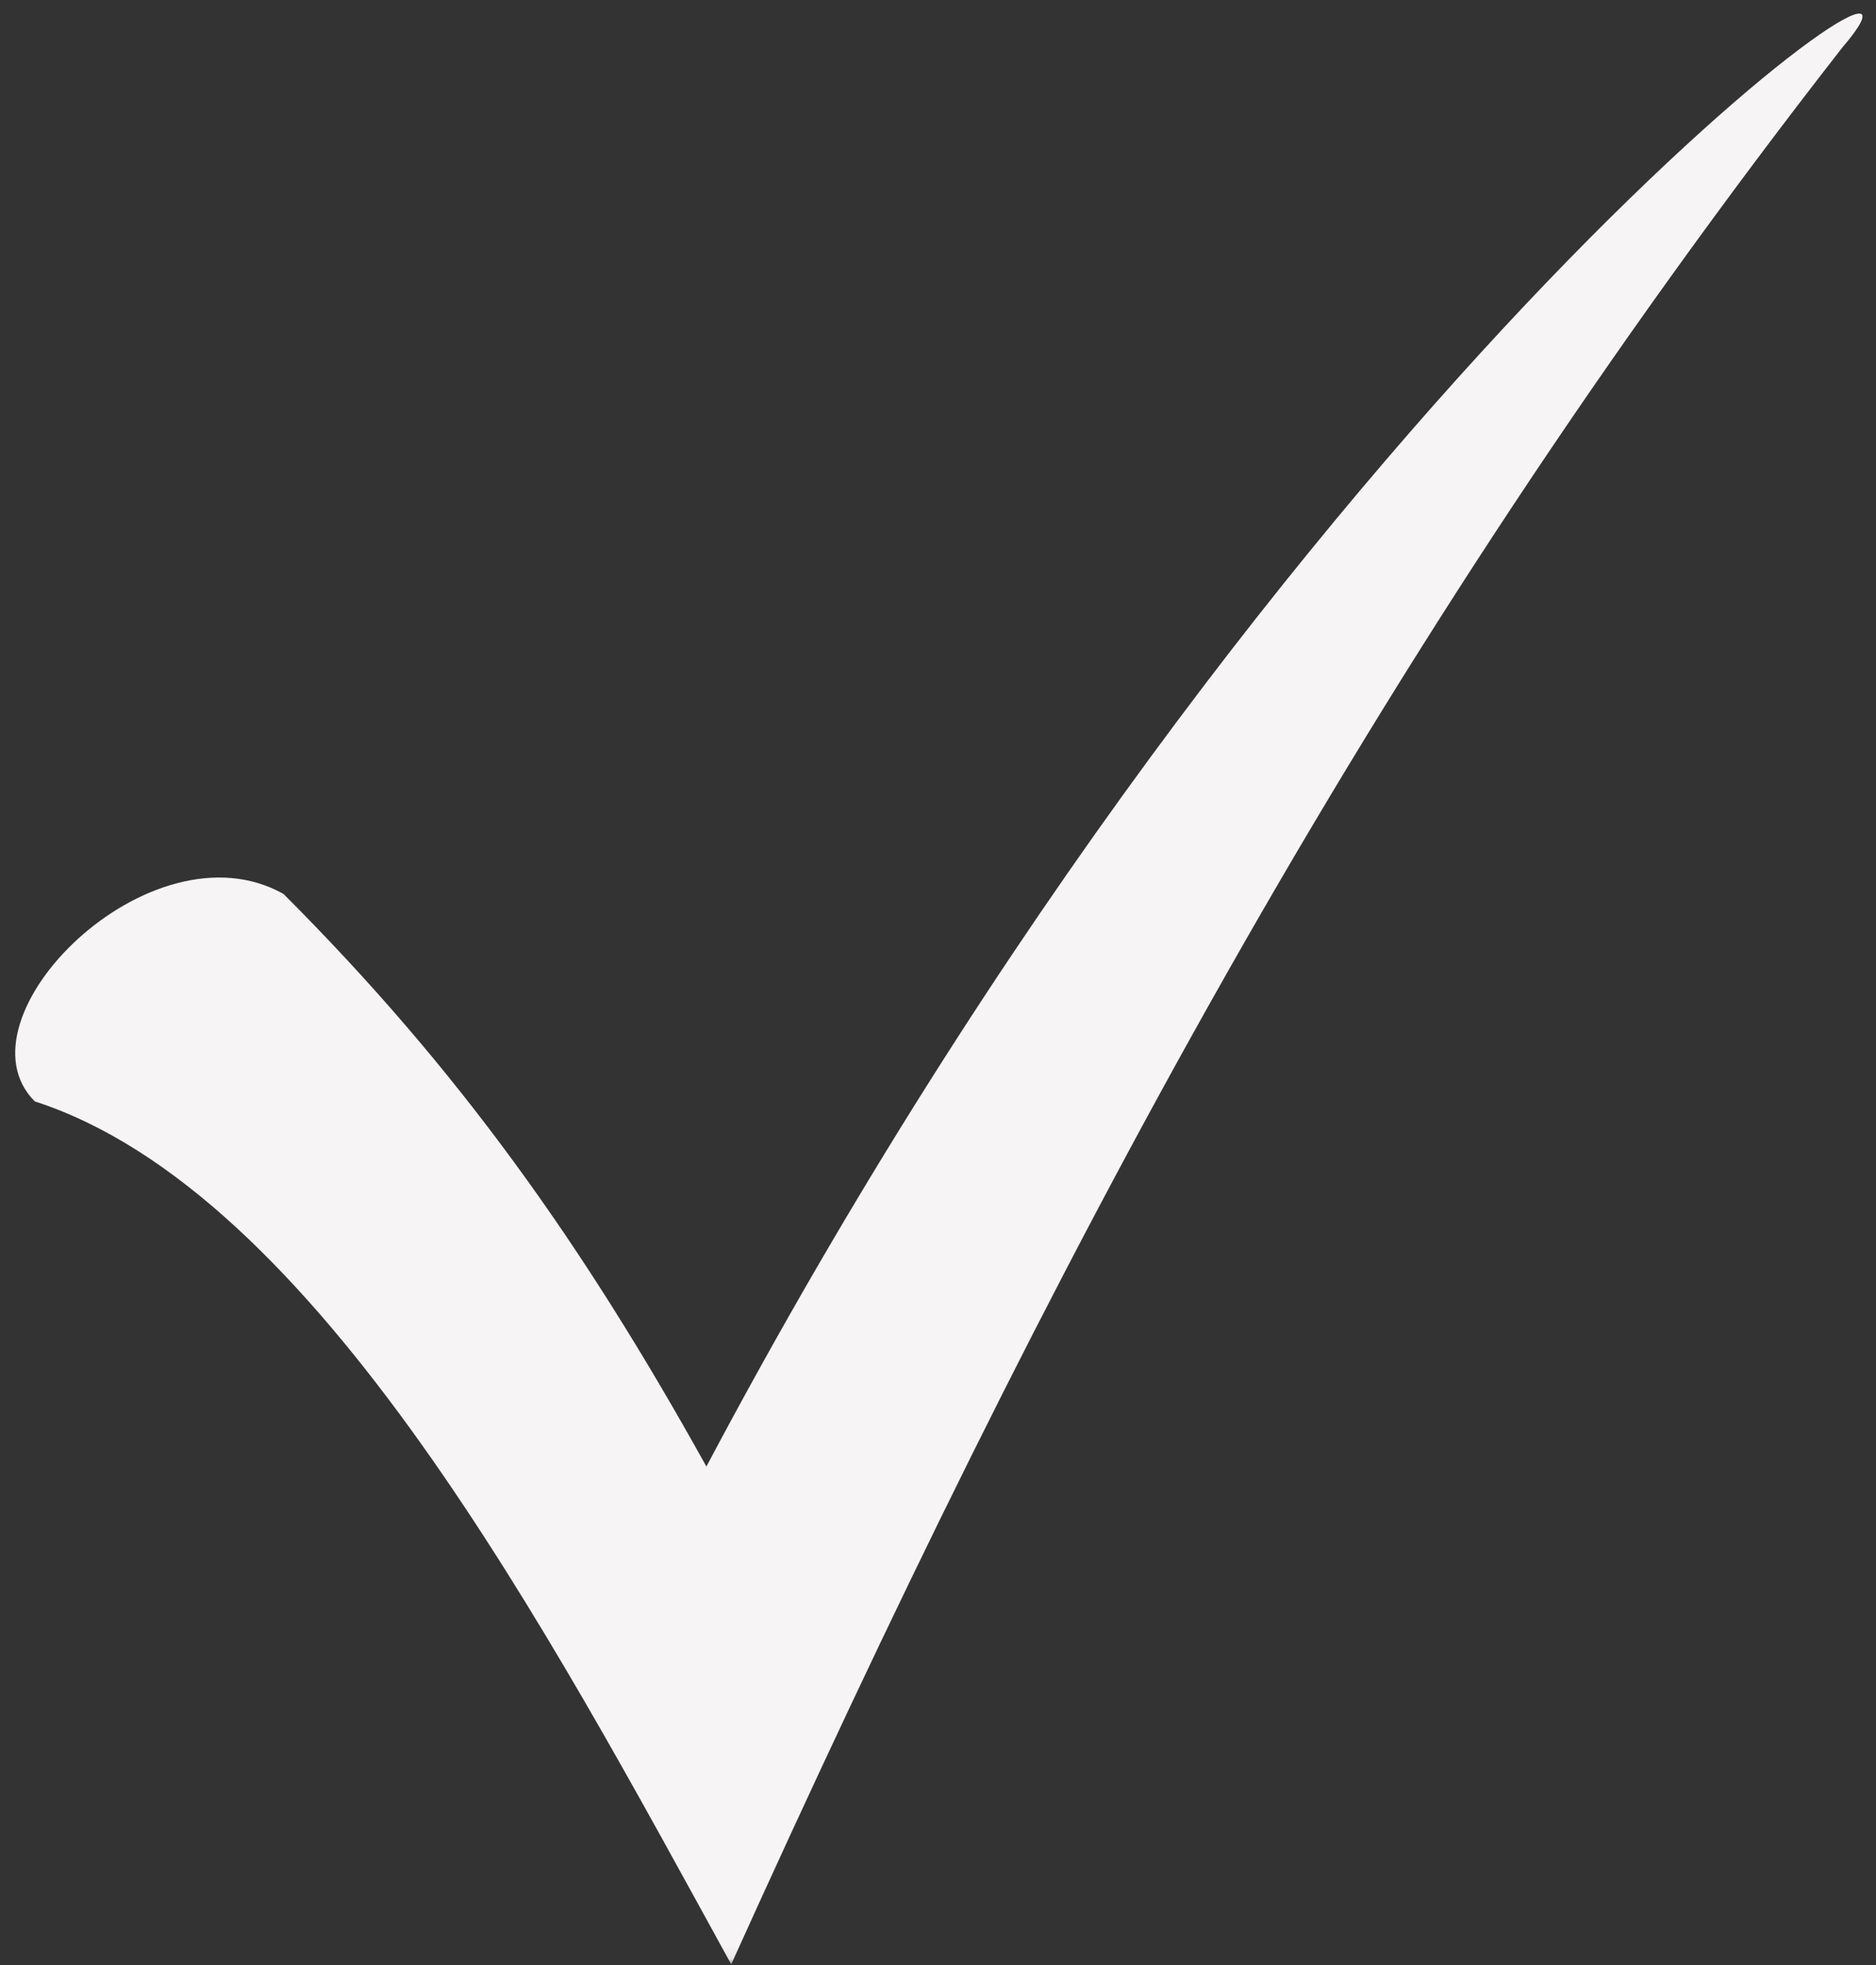 <?xml version="1.0" encoding="UTF-8"?> <svg xmlns="http://www.w3.org/2000/svg" width="148" height="155" viewBox="0 0 148 155" fill="none"><rect x="0" y="0" width="148" height="155" fill="#333333" stroke="none"/><mask id="mask0_615_103" style="mask-type:luminance" maskUnits="userSpaceOnUse" x="0" y="0" width="148" height="155"><path d="M0 0H148V154.932H0V0Z" fill="white"></path></mask><g mask="url(#mask0_615_103)"><path d="M22.369 70.511C36.104 84.25 45.916 97.995 55.729 115.667C101.515 29.282 157.114 -9.989 145.338 3.755C108.052 51.532 82.546 99.959 57.687 154.933C43.297 128.755 24.984 94.068 2.744 86.87C-3.797 80.323 11.901 64.62 22.369 70.511Z" fill="#F6F4F4"></path></g></svg> 